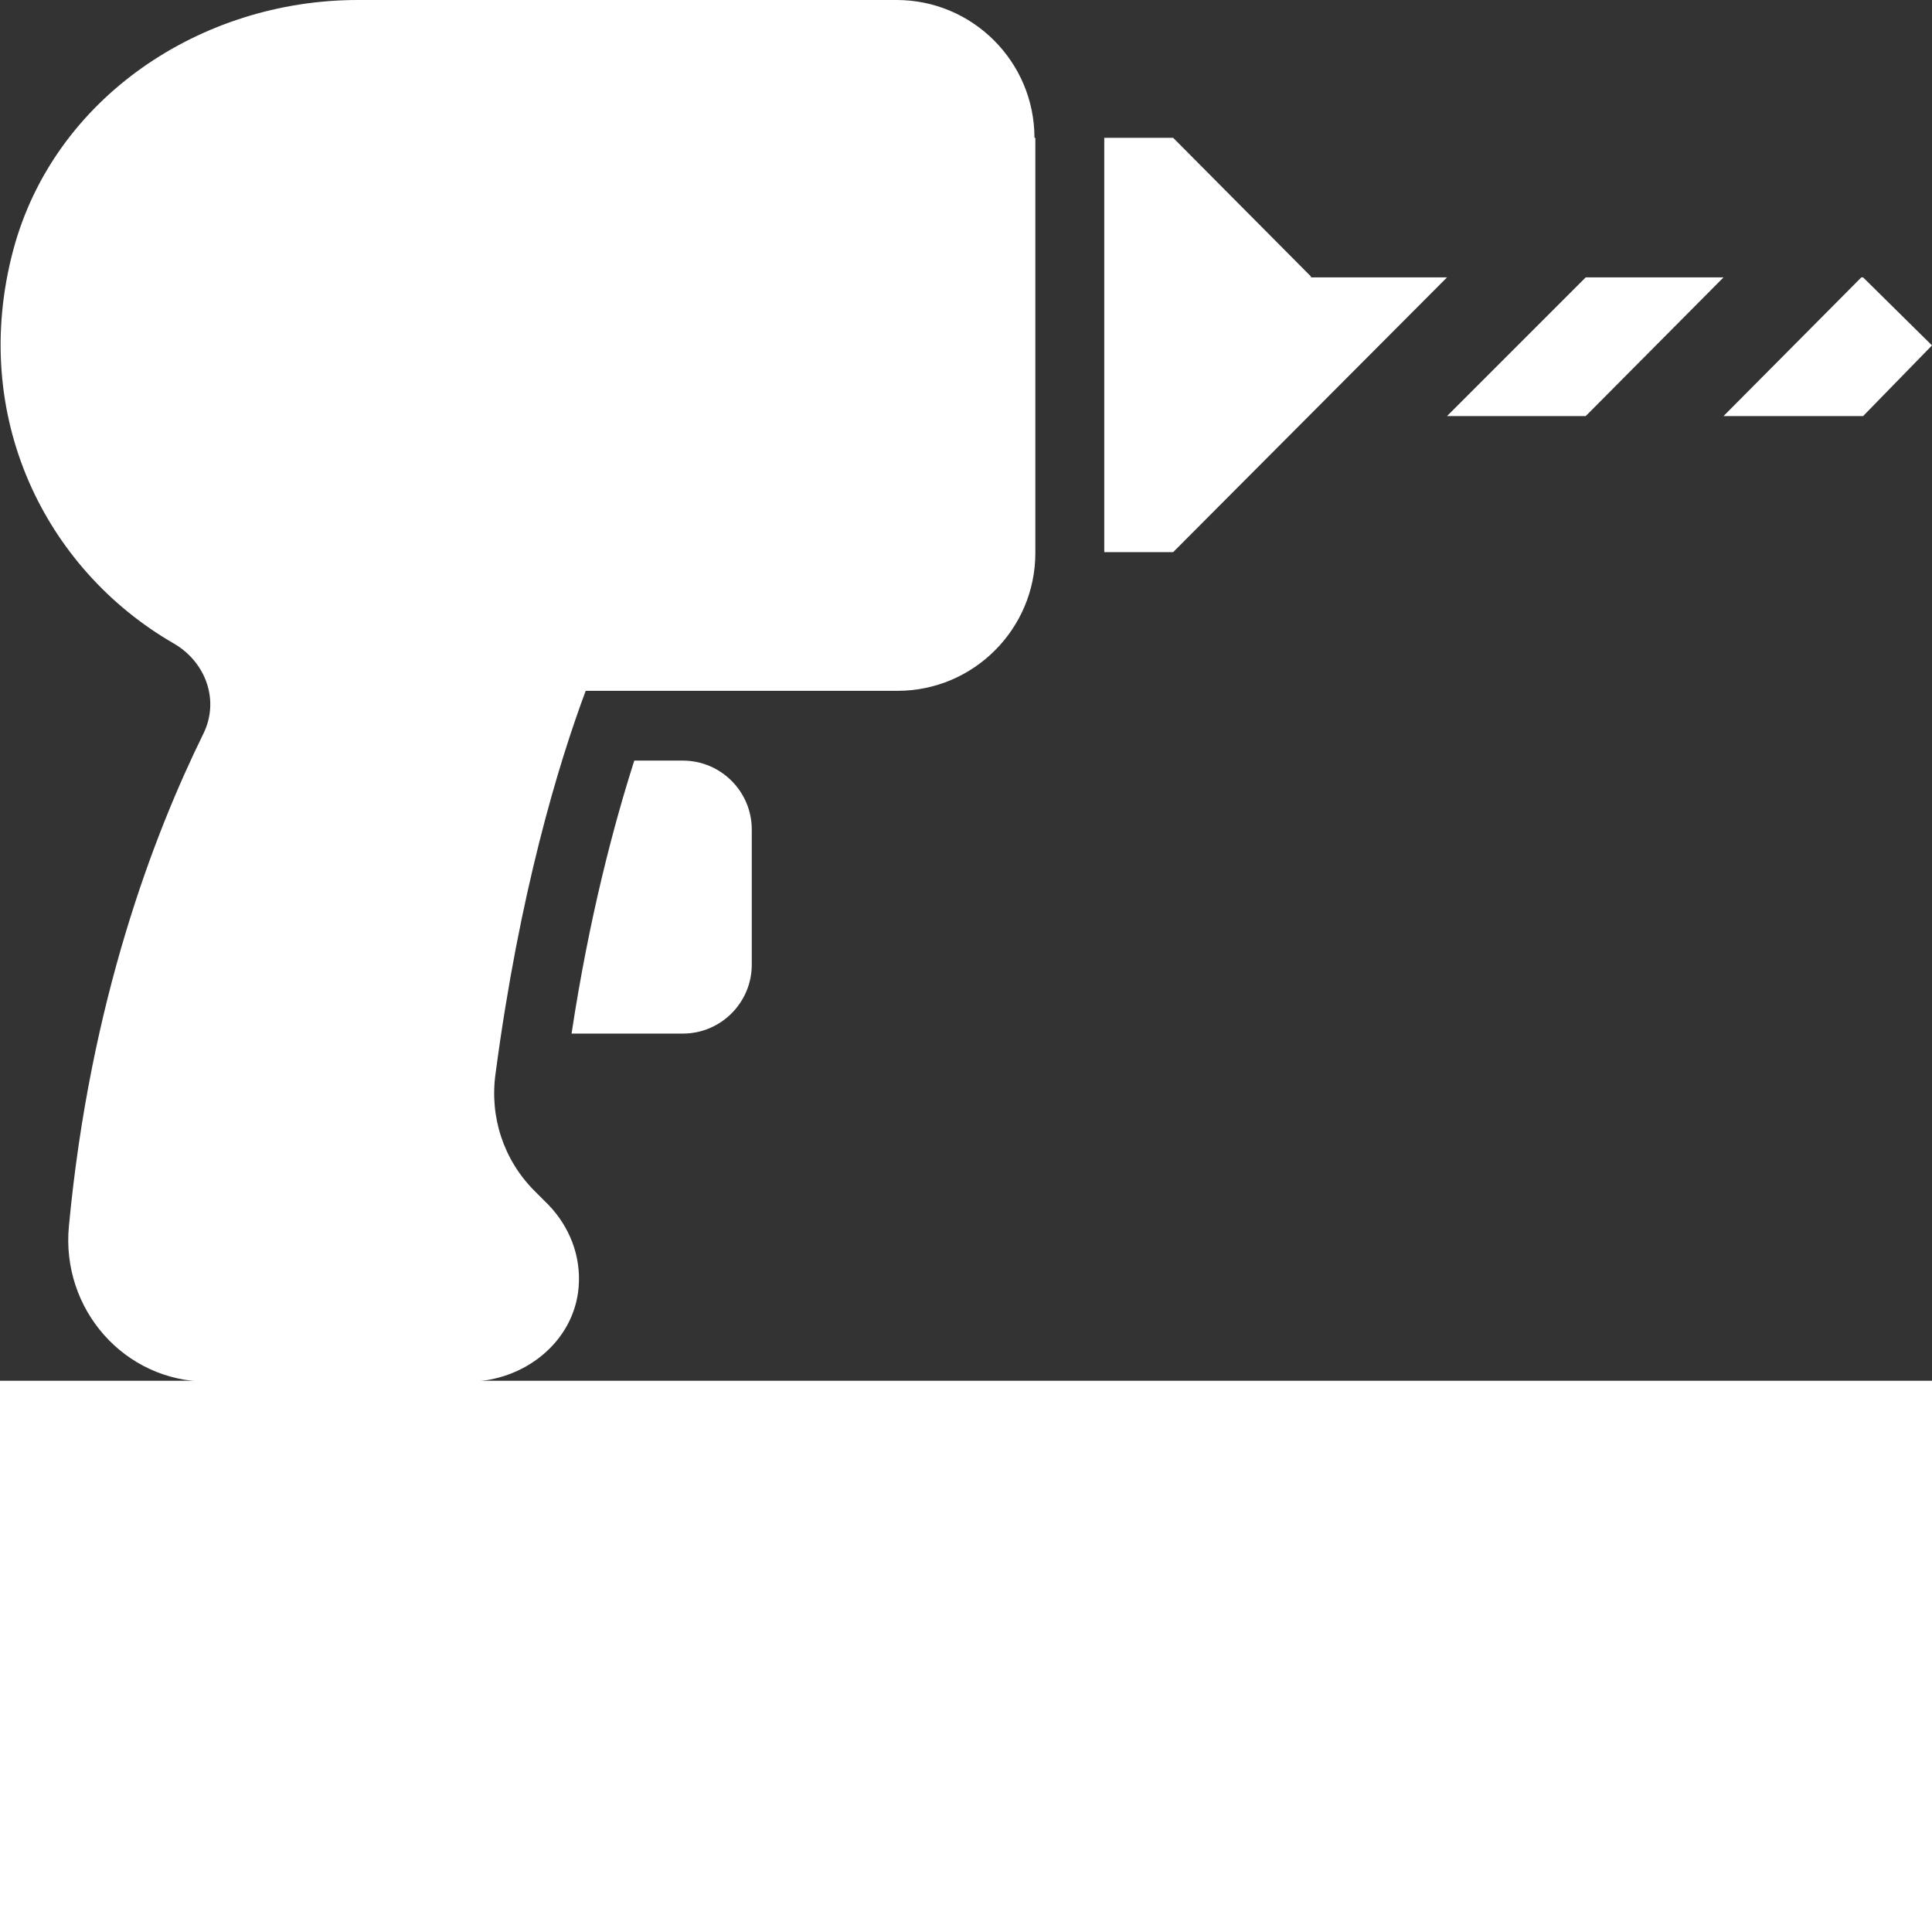 <?xml version="1.0" encoding="utf-8"?>
<!-- Generator: Adobe Illustrator 18.0.0, SVG Export Plug-In . SVG Version: 6.00 Build 0)  -->
<!DOCTYPE svg PUBLIC "-//W3C//DTD SVG 1.1//EN" "http://www.w3.org/Graphics/SVG/1.1/DTD/svg11.dtd">
<svg version="1.1" id="XMLID_1_" xmlns="http://www.w3.org/2000/svg" xmlns:xlink="http://www.w3.org/1999/xlink" x="0px" y="0px"
	 viewBox="15.8 47 218.7 156.3" enable-background="new 15.8 47 218.7 156.3" xml:space="preserve" preserveAspectRatio="xMinYMin none" width="34px" height="34px">
<rect x="15.8" y="47" width="218.7" height="156.3" fill="#333333" stroke="none"/>
<g id="glyph-icon-458">
	<g>
		<path fill="#FFFFFF" d="M80.5,164h12.6c4.3,0,7.8-3.5,7.8-7.8v-15.3c0-4.3-3.5-7.8-7.8-7.8l-5.5,0C85.3,140.3,82.5,150.8,80.5,164
			z"/>
		<polygon fill="#FFFFFF" points="195.3,78.4 179.6,94.1 195.3,94.1 210.9,78.4 		"/>
		<polygon fill="#FFFFFF" points="226.7,78.4 226.5,78.4 210.9,94.1 226.7,94.1 234.5,86.1 		"/>
		<polygon fill="#FFFFFF" points="164.2,78.4 164.2,78.3 148.6,62.6 140.8,62.6 140.8,109.5 148.6,109.5 179.6,78.4 		"/>
		<path fill="#FFFFFF" d="M132.9,62.6c0-8.6-7-15.6-15.6-15.6H56.3c-17.8,0-34.4,11.1-39,28.3c-5,18.8,3.6,36.1,18.1,44.5
			c3.7,2.1,5.3,6.5,3.4,10.3c-5.6,11.4-12.8,30.2-15.2,55.7c-0.9,9.4,6.3,17.6,15.7,17.6h29.5c6.3,0,12-4.5,12.5-10.7
			c0.3-3.6-1.1-6.9-3.4-9.3l-1.6-1.6c-3.5-3.5-5.1-8.4-4.4-13.3c2.7-20.4,7.1-35,10.2-43.3h35.3c8.6,0,15.6-7,15.6-15.6V62.6z"/>
	</g>
</g>
</svg>
